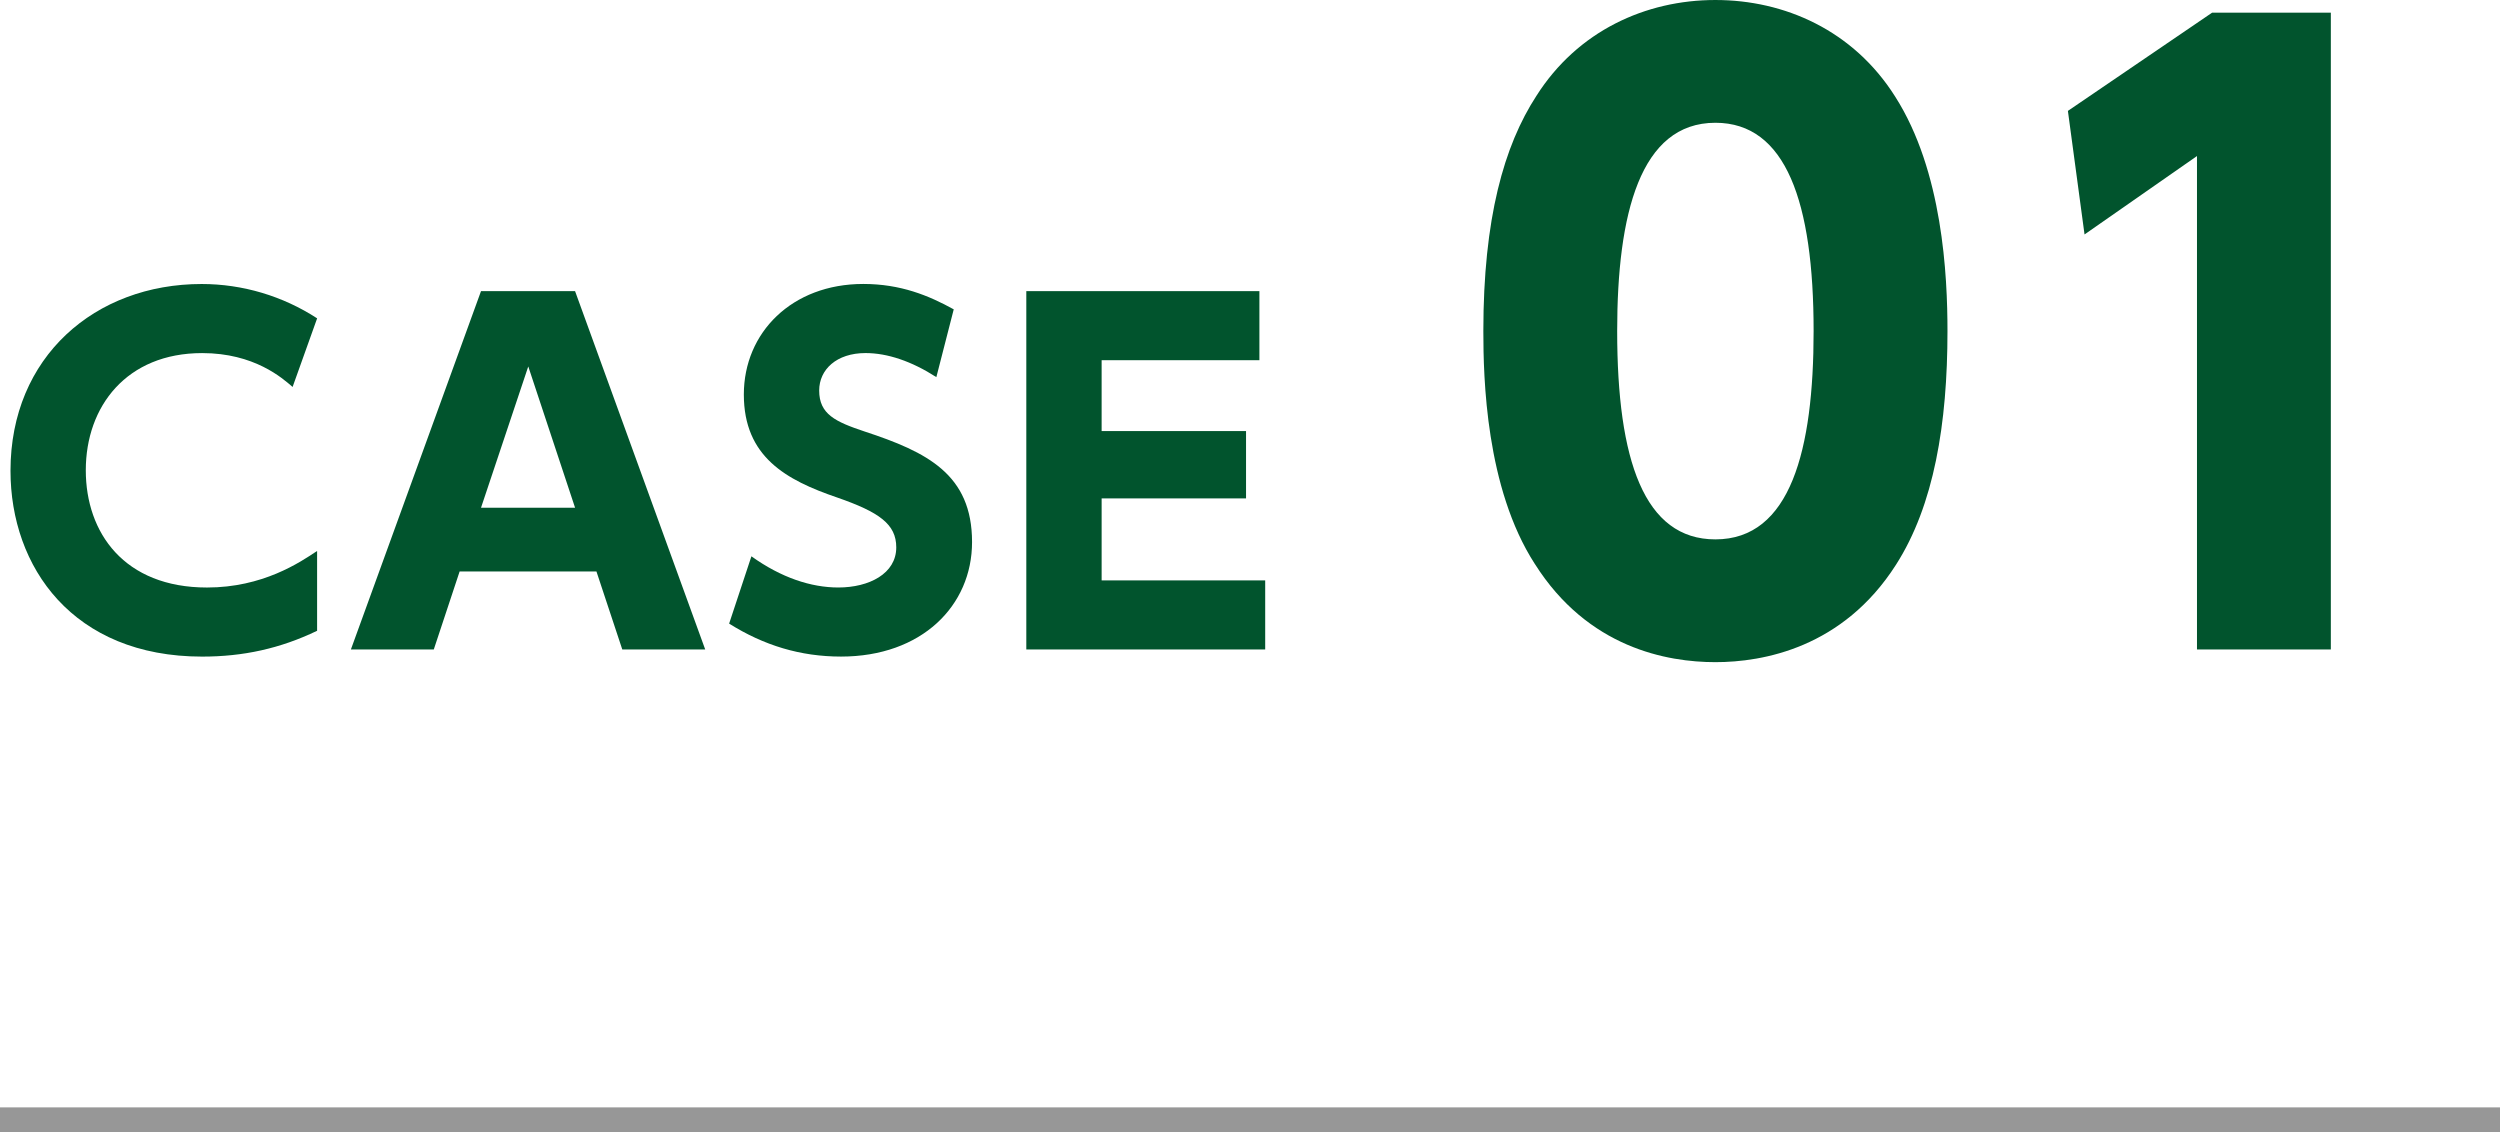 <?xml version="1.0" encoding="UTF-8"?><svg id="_レイヤー_2" xmlns="http://www.w3.org/2000/svg" viewBox="0 0 101 45.738"><g id="_レイヤー_1-2"><g id="CASE_01" style="isolation:isolate;"><g style="isolation:isolate;"><path d="M12.812,25.483c-1.495.72-2.989,1.044-4.646,1.044-5.222,0-7.742-3.619-7.742-7.508,0-4.609,3.421-7.545,7.724-7.545,1.656,0,3.277.486,4.664,1.387l-.991,2.772c-.414-.359-1.548-1.368-3.655-1.368-3.043,0-4.7,2.143-4.7,4.735,0,2.521,1.549,4.736,4.897,4.736,2.251,0,3.745-1.008,4.448-1.477v3.224Z" style="fill:#01542d;"/><path d="M18.569,23.087l-1.044,3.151h-3.349l5.257-14.477h3.799l5.258,14.477h-3.35l-1.044-3.151h-5.528ZM23.233,20.513l-1.891-5.708-1.909,5.708h3.799Z" style="fill:#01542d;"/><path d="M37.83,15.237c-1.009-.648-1.981-.973-2.863-.973-1.17,0-1.872.666-1.872,1.513,0,.954.647,1.26,1.836,1.656,2.521.828,4.34,1.729,4.34,4.466,0,2.575-2.035,4.627-5.294,4.627-1.639,0-3.115-.45-4.52-1.332l.9-2.719c1.206.865,2.413,1.26,3.511,1.26,1.242,0,2.341-.558,2.341-1.621,0-.937-.684-1.423-2.395-2.017-2.053-.702-3.763-1.639-3.763-4.159,0-2.503,1.944-4.466,4.825-4.466,1.513,0,2.646.469,3.655,1.026l-.702,2.737Z" style="fill:#01542d;"/><path d="M50.34,17.416v2.719h-5.834v3.313h6.608v2.791h-9.651v-14.477h9.417v2.791h-6.374v2.863h5.834Z" style="fill:#01542d;"/></g><g style="isolation:isolate;"><path d="M62.007,22.783c-1.984-3.072-2.08-7.52-2.08-9.408,0-4.543.832-7.487,2.144-9.503,1.664-2.624,4.416-3.872,7.231-3.872,2.784,0,5.568,1.216,7.264,3.904,1.92,3.008,2.112,7.231,2.112,9.471,0,3.744-.544,7.04-2.08,9.44-2.144,3.359-5.375,3.936-7.295,3.936-1.952,0-5.151-.576-7.295-3.968ZM73.27,13.375c0-5.216-1.12-8.415-3.968-8.415-3.04,0-3.968,3.68-3.968,8.415,0,5.216,1.088,8.416,3.968,8.416,3.04,0,3.968-3.616,3.968-8.416Z" style="fill:#01542d;"/><path d="M89.366.512h4.8v25.727h-5.408V6.304l-4.543,3.168-.672-4.992,5.824-3.967Z" style="fill:#01542d;"/></g></g><path id="Line" d="M.5,45.238h100" style="fill:none; stroke:#979797; stroke-linecap:square; stroke-miterlimit:10;"/></g></svg>